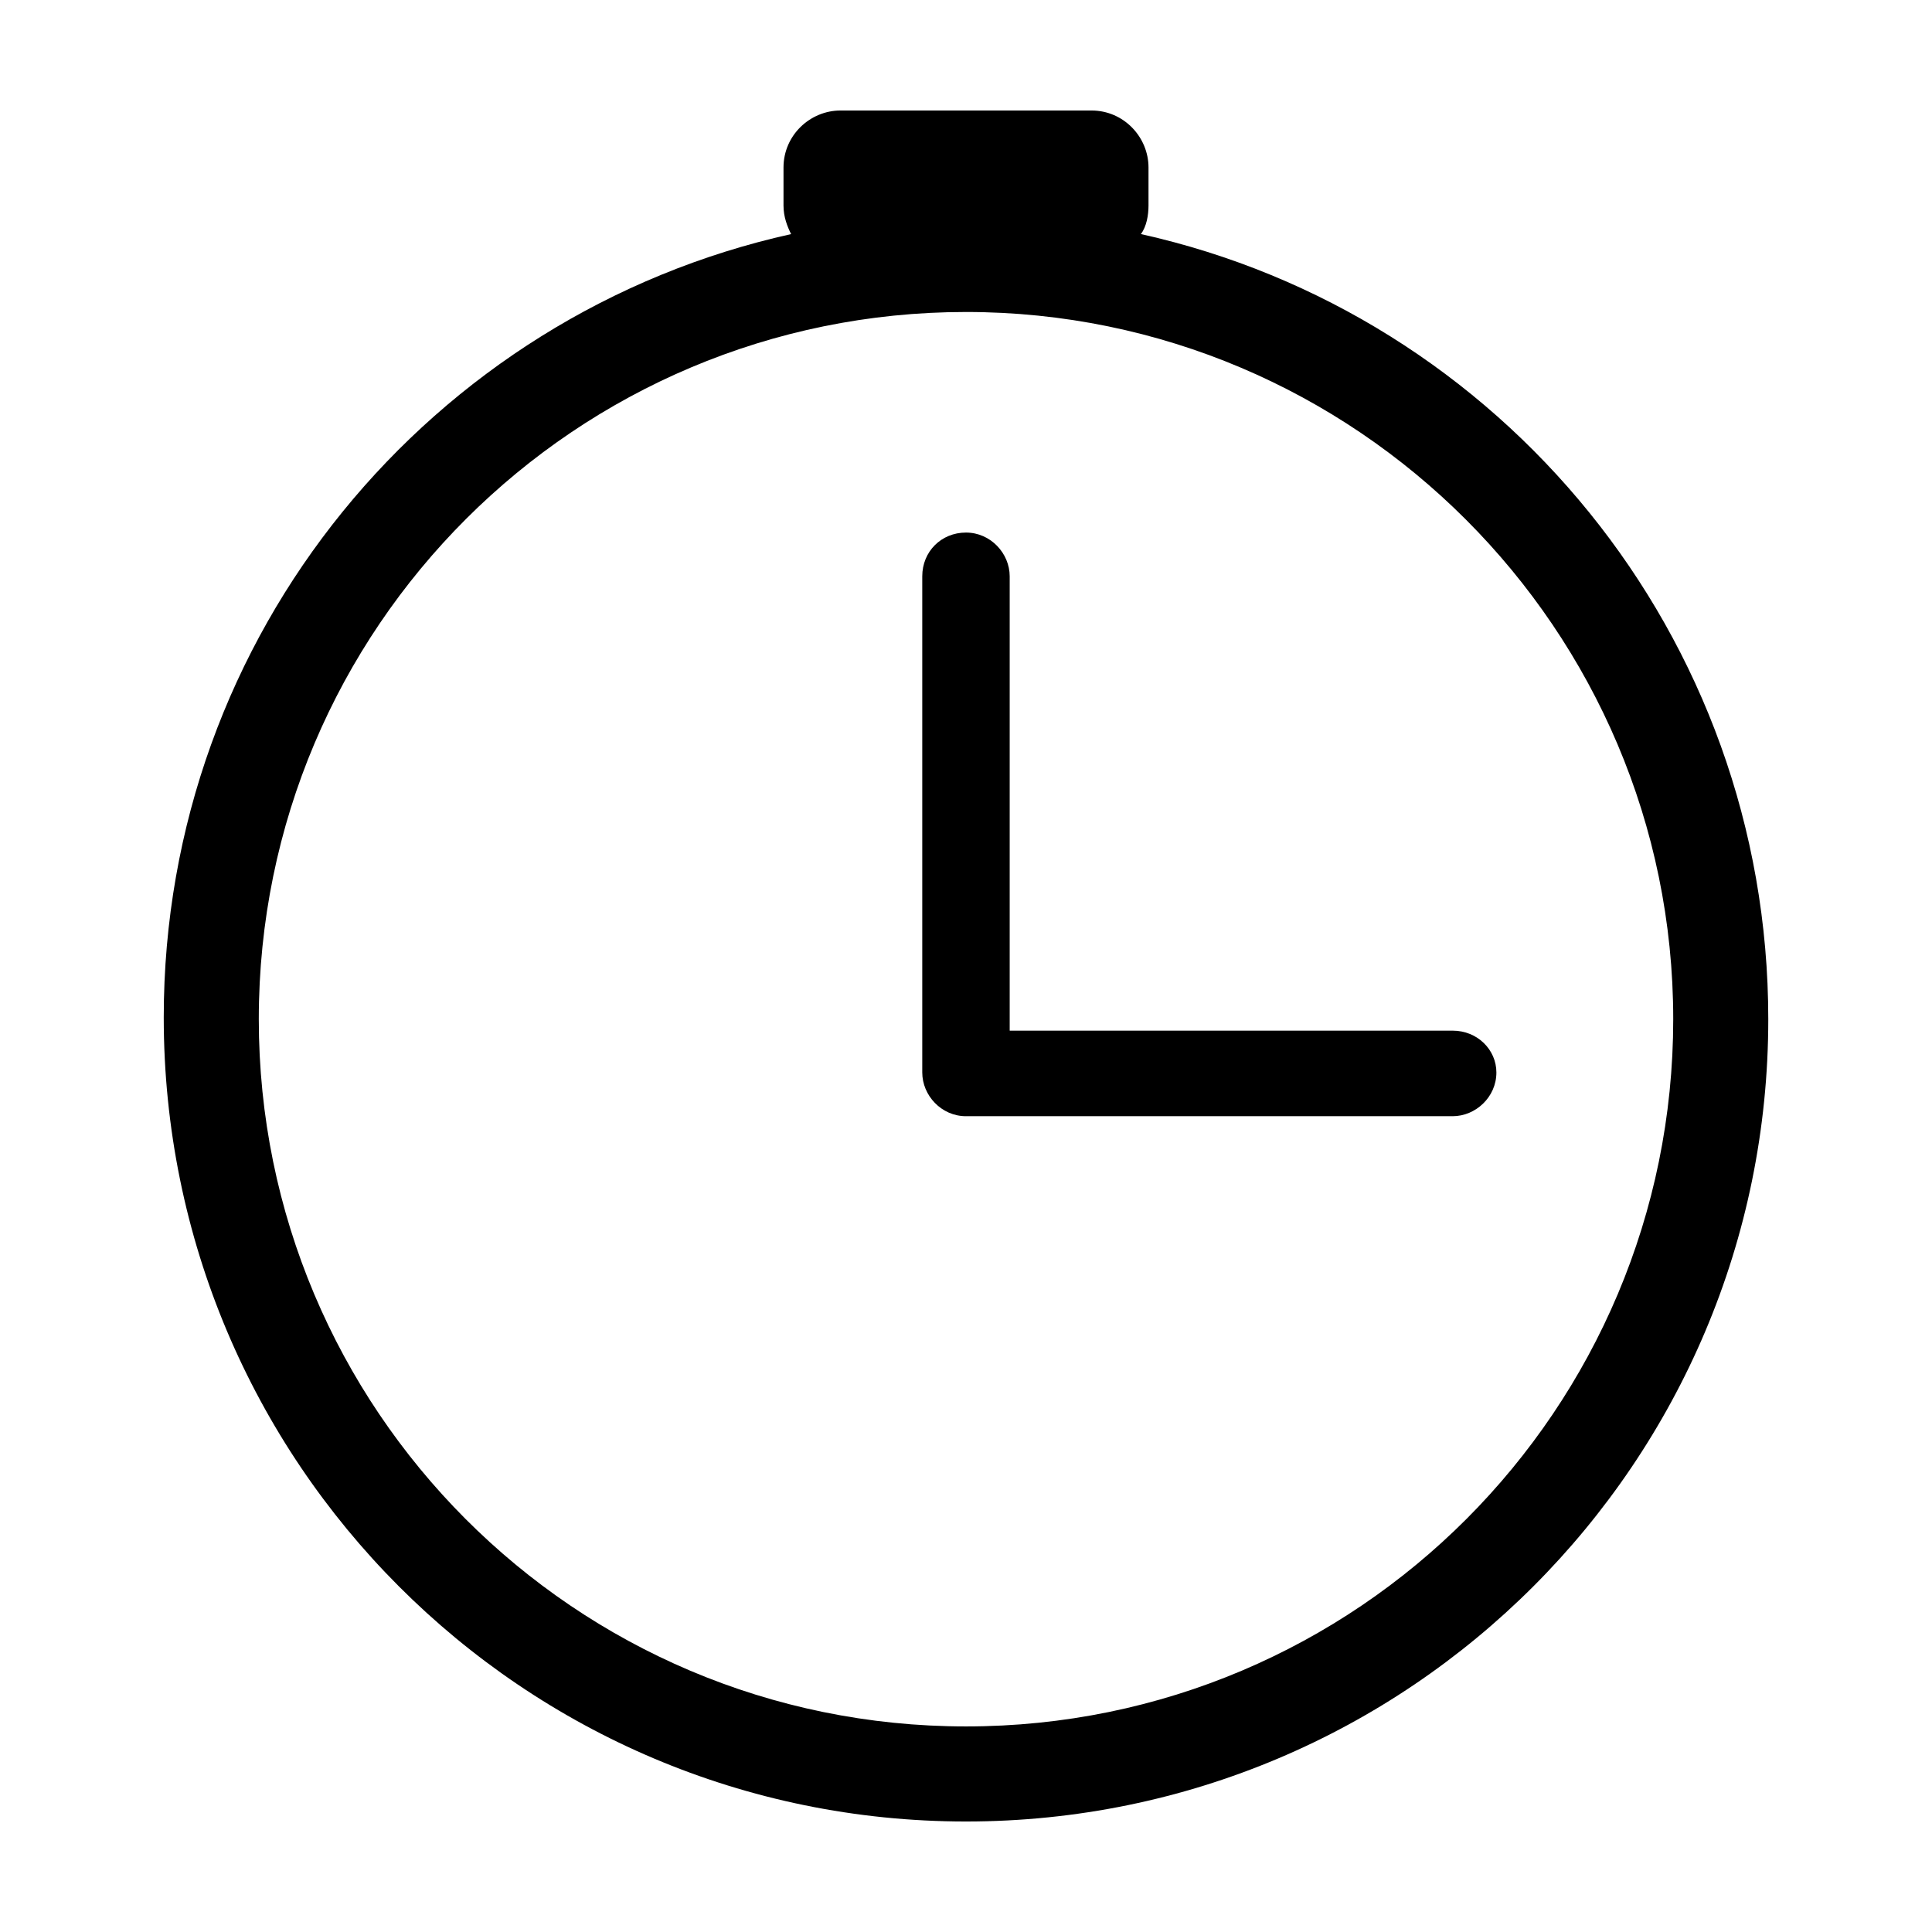 <?xml version="1.0" encoding="UTF-8"?>
<!-- Uploaded to: SVG Repo, www.svgrepo.com, Generator: SVG Repo Mixer Tools -->
<svg fill="#000000" width="800px" height="800px" version="1.1" viewBox="144 144 512 512" xmlns="http://www.w3.org/2000/svg">
 <g>
  <path d="m446.35 206.03c1.512-2.016 2.016-5.039 2.016-7.559v-10.074c0-8.062-6.551-15.113-15.113-15.113h-66.504c-8.062 0-15.113 6.551-15.113 15.113v10.078c0 3.023 1.008 5.543 2.016 7.559-95.219 21.16-166.26 105.8-166.26 207.57 0 117.89 95.219 213.11 212.61 213.11 117.39 0 212.61-95.219 212.61-212.61-0.004-101.77-71.039-186.91-166.26-208.07zm-46.348 395.49c-103.79 0-187.42-84.137-187.42-187.42 0-103.79 84.137-187.42 187.42-187.42s187.42 84.137 187.42 187.42c-0.004 103.28-83.633 187.42-187.42 187.42z"/>
  <path d="m528.97 417.13h-117.39v-120.41c0-6.047-5.039-11.586-11.586-11.586-6.551 0-11.586 5.039-11.586 11.586v128.98 1.512 1.008c0 6.047 5.039 11.586 11.586 11.586h128.98c6.047 0 11.586-5.039 11.586-11.586 0-6.047-5.039-11.086-11.59-11.086z"/>
 </g>
</svg>